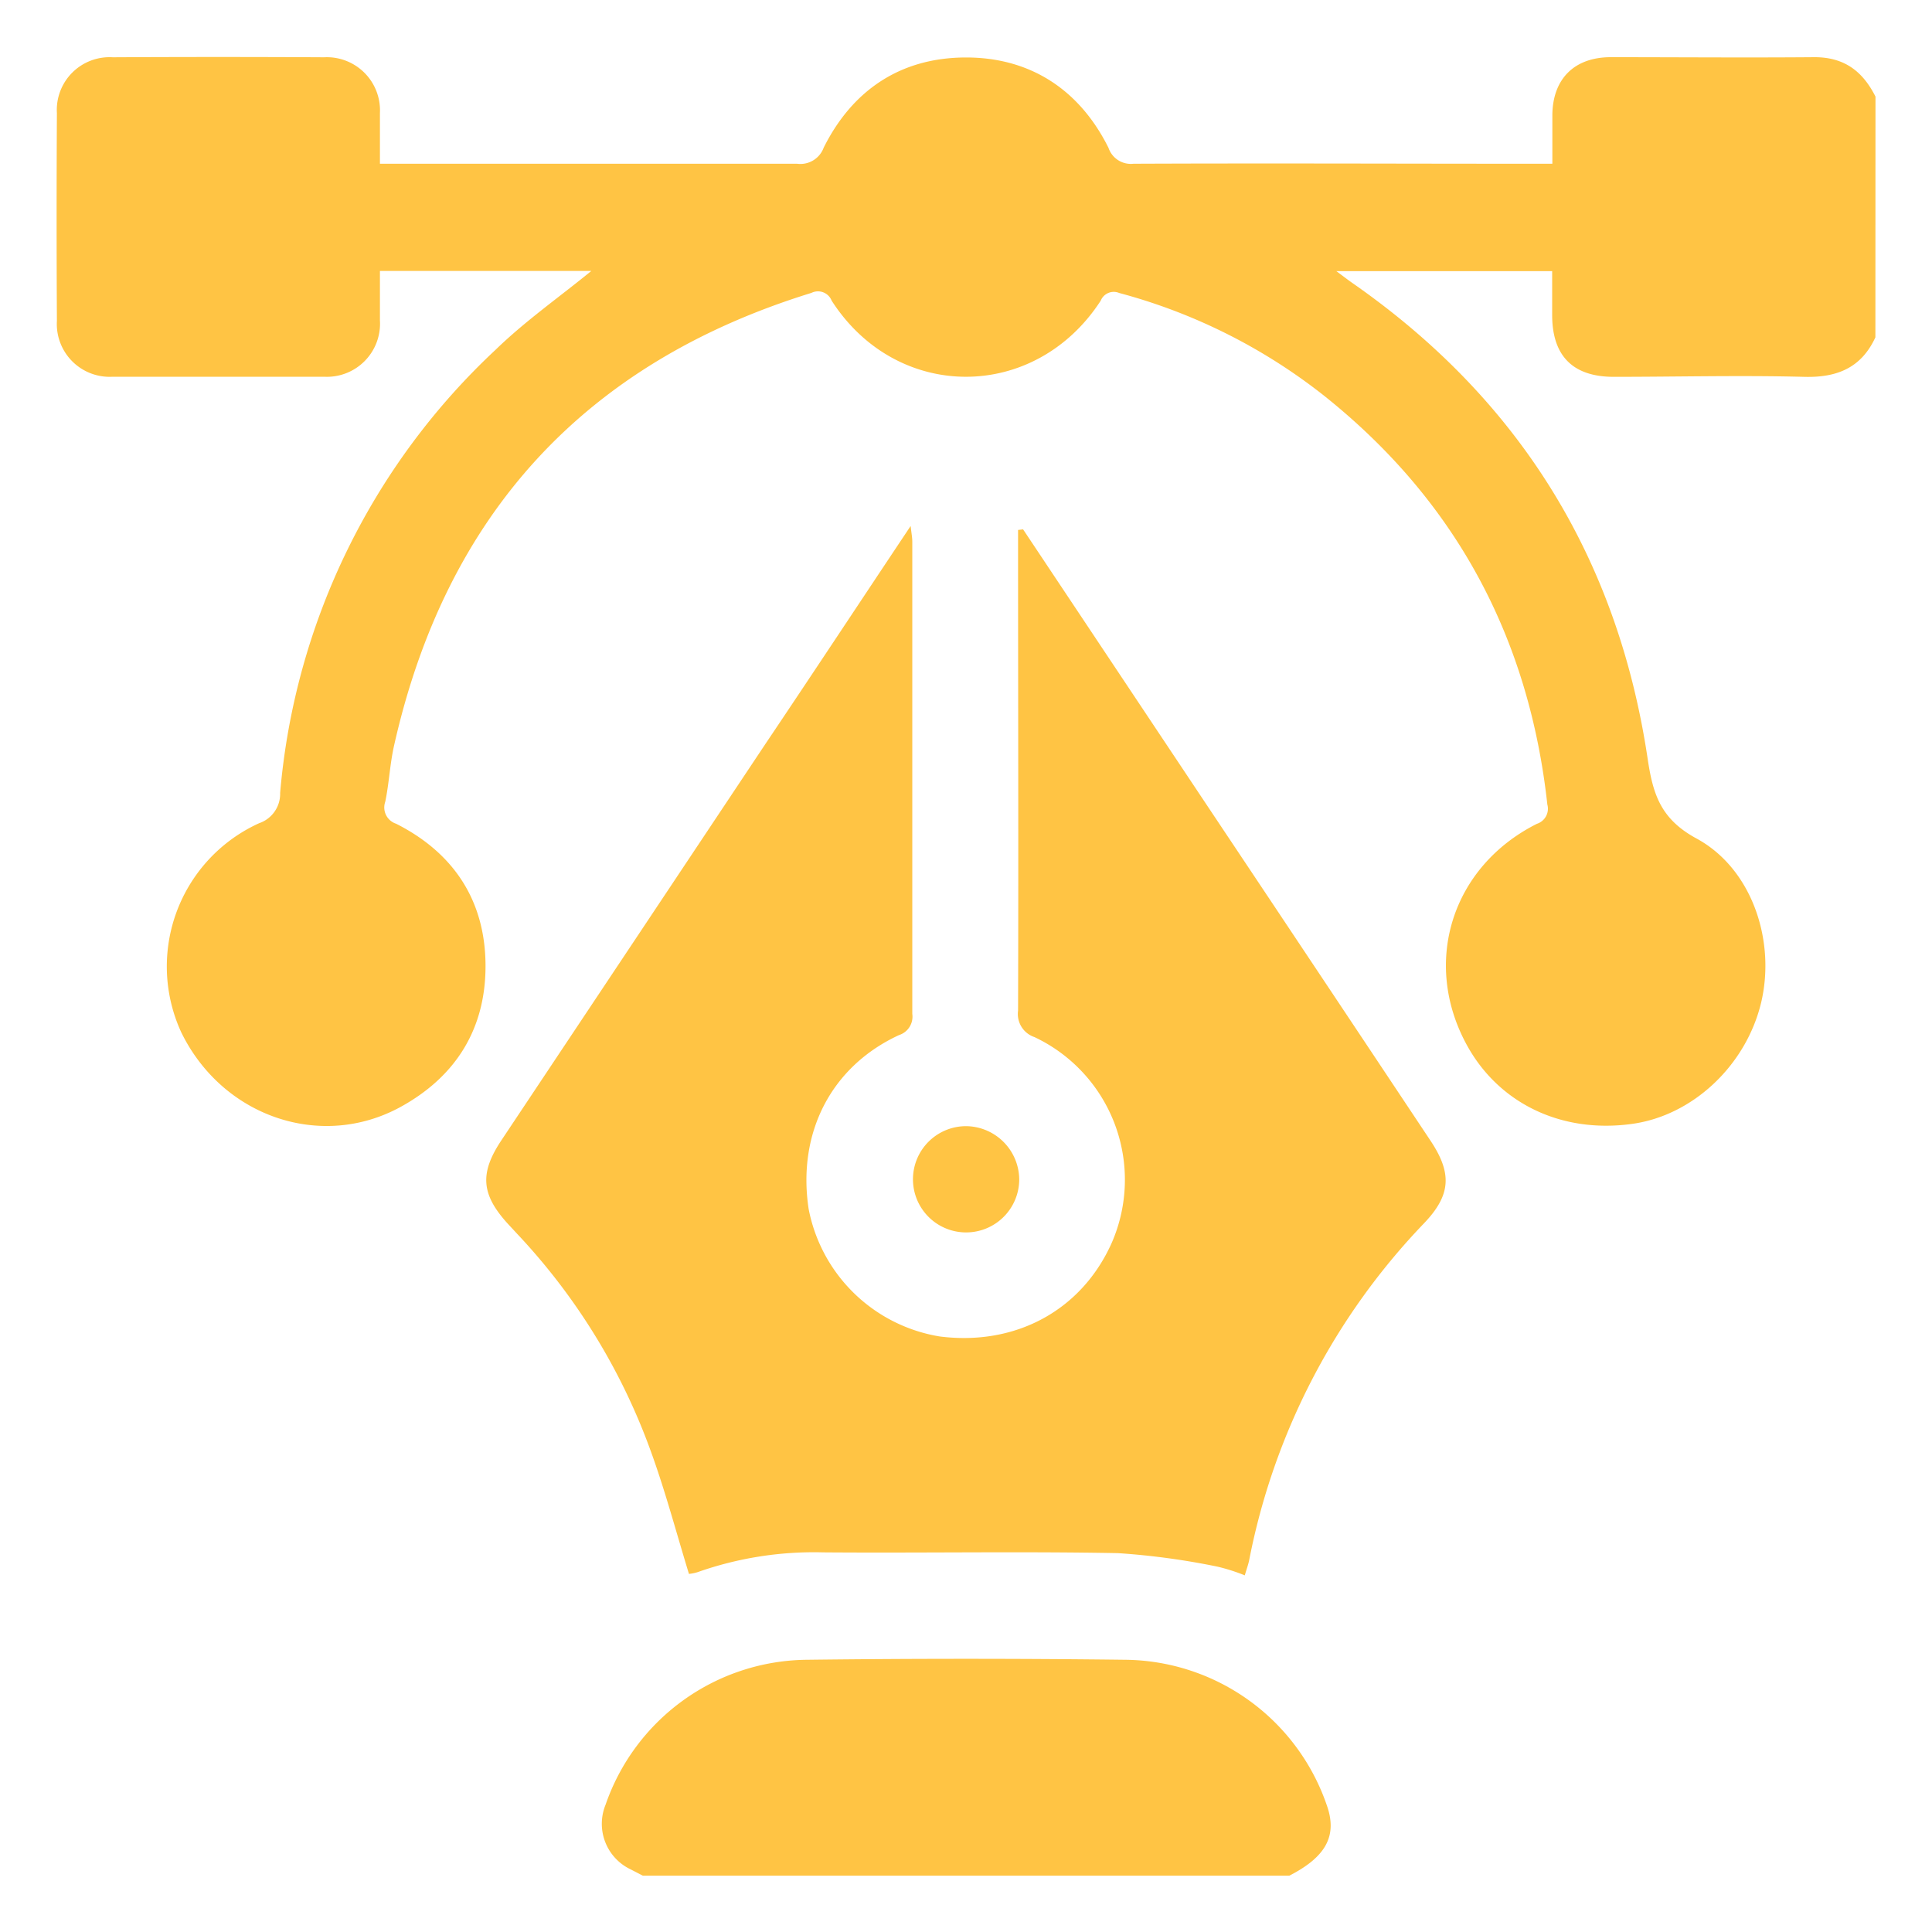 <svg id="Layer_1" data-name="Layer 1" xmlns="http://www.w3.org/2000/svg" viewBox="0 0 200 200"><path d="M194.14,34.92c-1.47,3.18-4,4.19-7.41,4.09-6.55-.17-13.11,0-19.67,0-4.21,0-6.35-2.14-6.38-6.31,0-1.52,0-3,0-4.63H138.34c.73.54,1.23.93,1.75,1.29,17.19,12,27.35,28.41,30.46,49.09.55,3.71,1.31,6.31,5.07,8.35,5.77,3.13,8.21,10.61,6.69,17-1.57,6.52-7.11,11.71-13.4,12.55-7.29,1-13.77-2.14-17.07-8.18-4.67-8.55-1.54-18.47,7.26-22.89a1.64,1.64,0,0,0,1.08-2c-1.9-17.29-9.5-31.47-23.13-42.33a58.6,58.6,0,0,0-21.19-10.62,1.45,1.45,0,0,0-1.91.79c-6.81,10.5-21.1,10.52-27.86,0A1.52,1.52,0,0,0,84,30.32C60.52,37.57,46.17,53.25,40.79,77.2c-.43,1.91-.51,3.89-.91,5.8A1.77,1.77,0,0,0,41,85.27c5.94,3,9.19,7.91,9.26,14.52s-3,11.63-8.83,14.82c-8.21,4.47-18.39,1-22.66-7.73a16.29,16.29,0,0,1,8.05-21.66A3.21,3.21,0,0,0,29,82.08a71,71,0,0,1,22.3-45.87c3.09-3,6.6-5.45,9.91-8.16H39.33c0,1.71,0,3.41,0,5.11A5.5,5.5,0,0,1,33.55,39Q22.6,39,11.67,39a5.47,5.47,0,0,1-5.78-5.78q-.06-10.76,0-21.51a5.46,5.46,0,0,1,5.78-5.78q10.94-.06,21.88,0a5.5,5.5,0,0,1,5.78,5.78c0,1.65,0,3.3,0,5.24h2c13.72,0,27.45,0,41.18,0a2.57,2.57,0,0,0,2.76-1.67c3-6,8-9.3,14.65-9.33s11.8,3.27,14.83,9.35a2.44,2.44,0,0,0,2.59,1.65c13.79-.06,27.58,0,41.36,0h2c0-1.81,0-3.45,0-5.09.05-3.7,2.27-5.92,6-5.94,7.05,0,14.1.06,21.14,0,3.12,0,5,1.49,6.31,4.08Z" fill="#ffc444"/><path d="M66.55,194.17l-1.28-.66a5.22,5.22,0,0,1-2.58-6.69,22.27,22.27,0,0,1,20.79-15q16.53-.2,33.06,0a22.29,22.29,0,0,1,20.79,15c1.14,3.16,0,5.37-3.86,7.35Z" fill="#ffc444"/><path d="M105.91,54.8,125.37,84q11.35,17,22.72,34.09c2.24,3.37,2.12,5.62-.68,8.55a69.47,69.47,0,0,0-18.1,34.89c-.1.47-.27.92-.45,1.55a19.52,19.52,0,0,0-2.82-.9,75.67,75.67,0,0,0-10.32-1.4c-10.17-.19-20.34,0-30.51-.08a36.25,36.25,0,0,0-13,2.05,4.48,4.48,0,0,1-.89.18c-1.33-4.34-2.47-8.66-4-12.84a65,65,0,0,0-13.78-22.36l-1-1.08c-2.72-3-2.9-5.19-.66-8.57q13.65-20.49,27.31-41c5-7.44,9.91-14.88,15.08-22.63.08.75.17,1.18.17,1.61q0,24.45,0,48.9a2,2,0,0,1-1.37,2.19c-7,3.23-10.56,10.09-9.36,18a16.54,16.54,0,0,0,13.57,13.2c7.85,1,14.69-2.7,17.81-9.7a16.33,16.33,0,0,0-8-21.29,2.52,2.52,0,0,1-1.7-2.74c.05-16,0-32,0-48V54.86Z" fill="#ffc444"/><path d="M105.51,122.12a5.5,5.5,0,1,1-5.47-5.54A5.56,5.56,0,0,1,105.51,122.12Z" fill="#ffc444"/></svg>